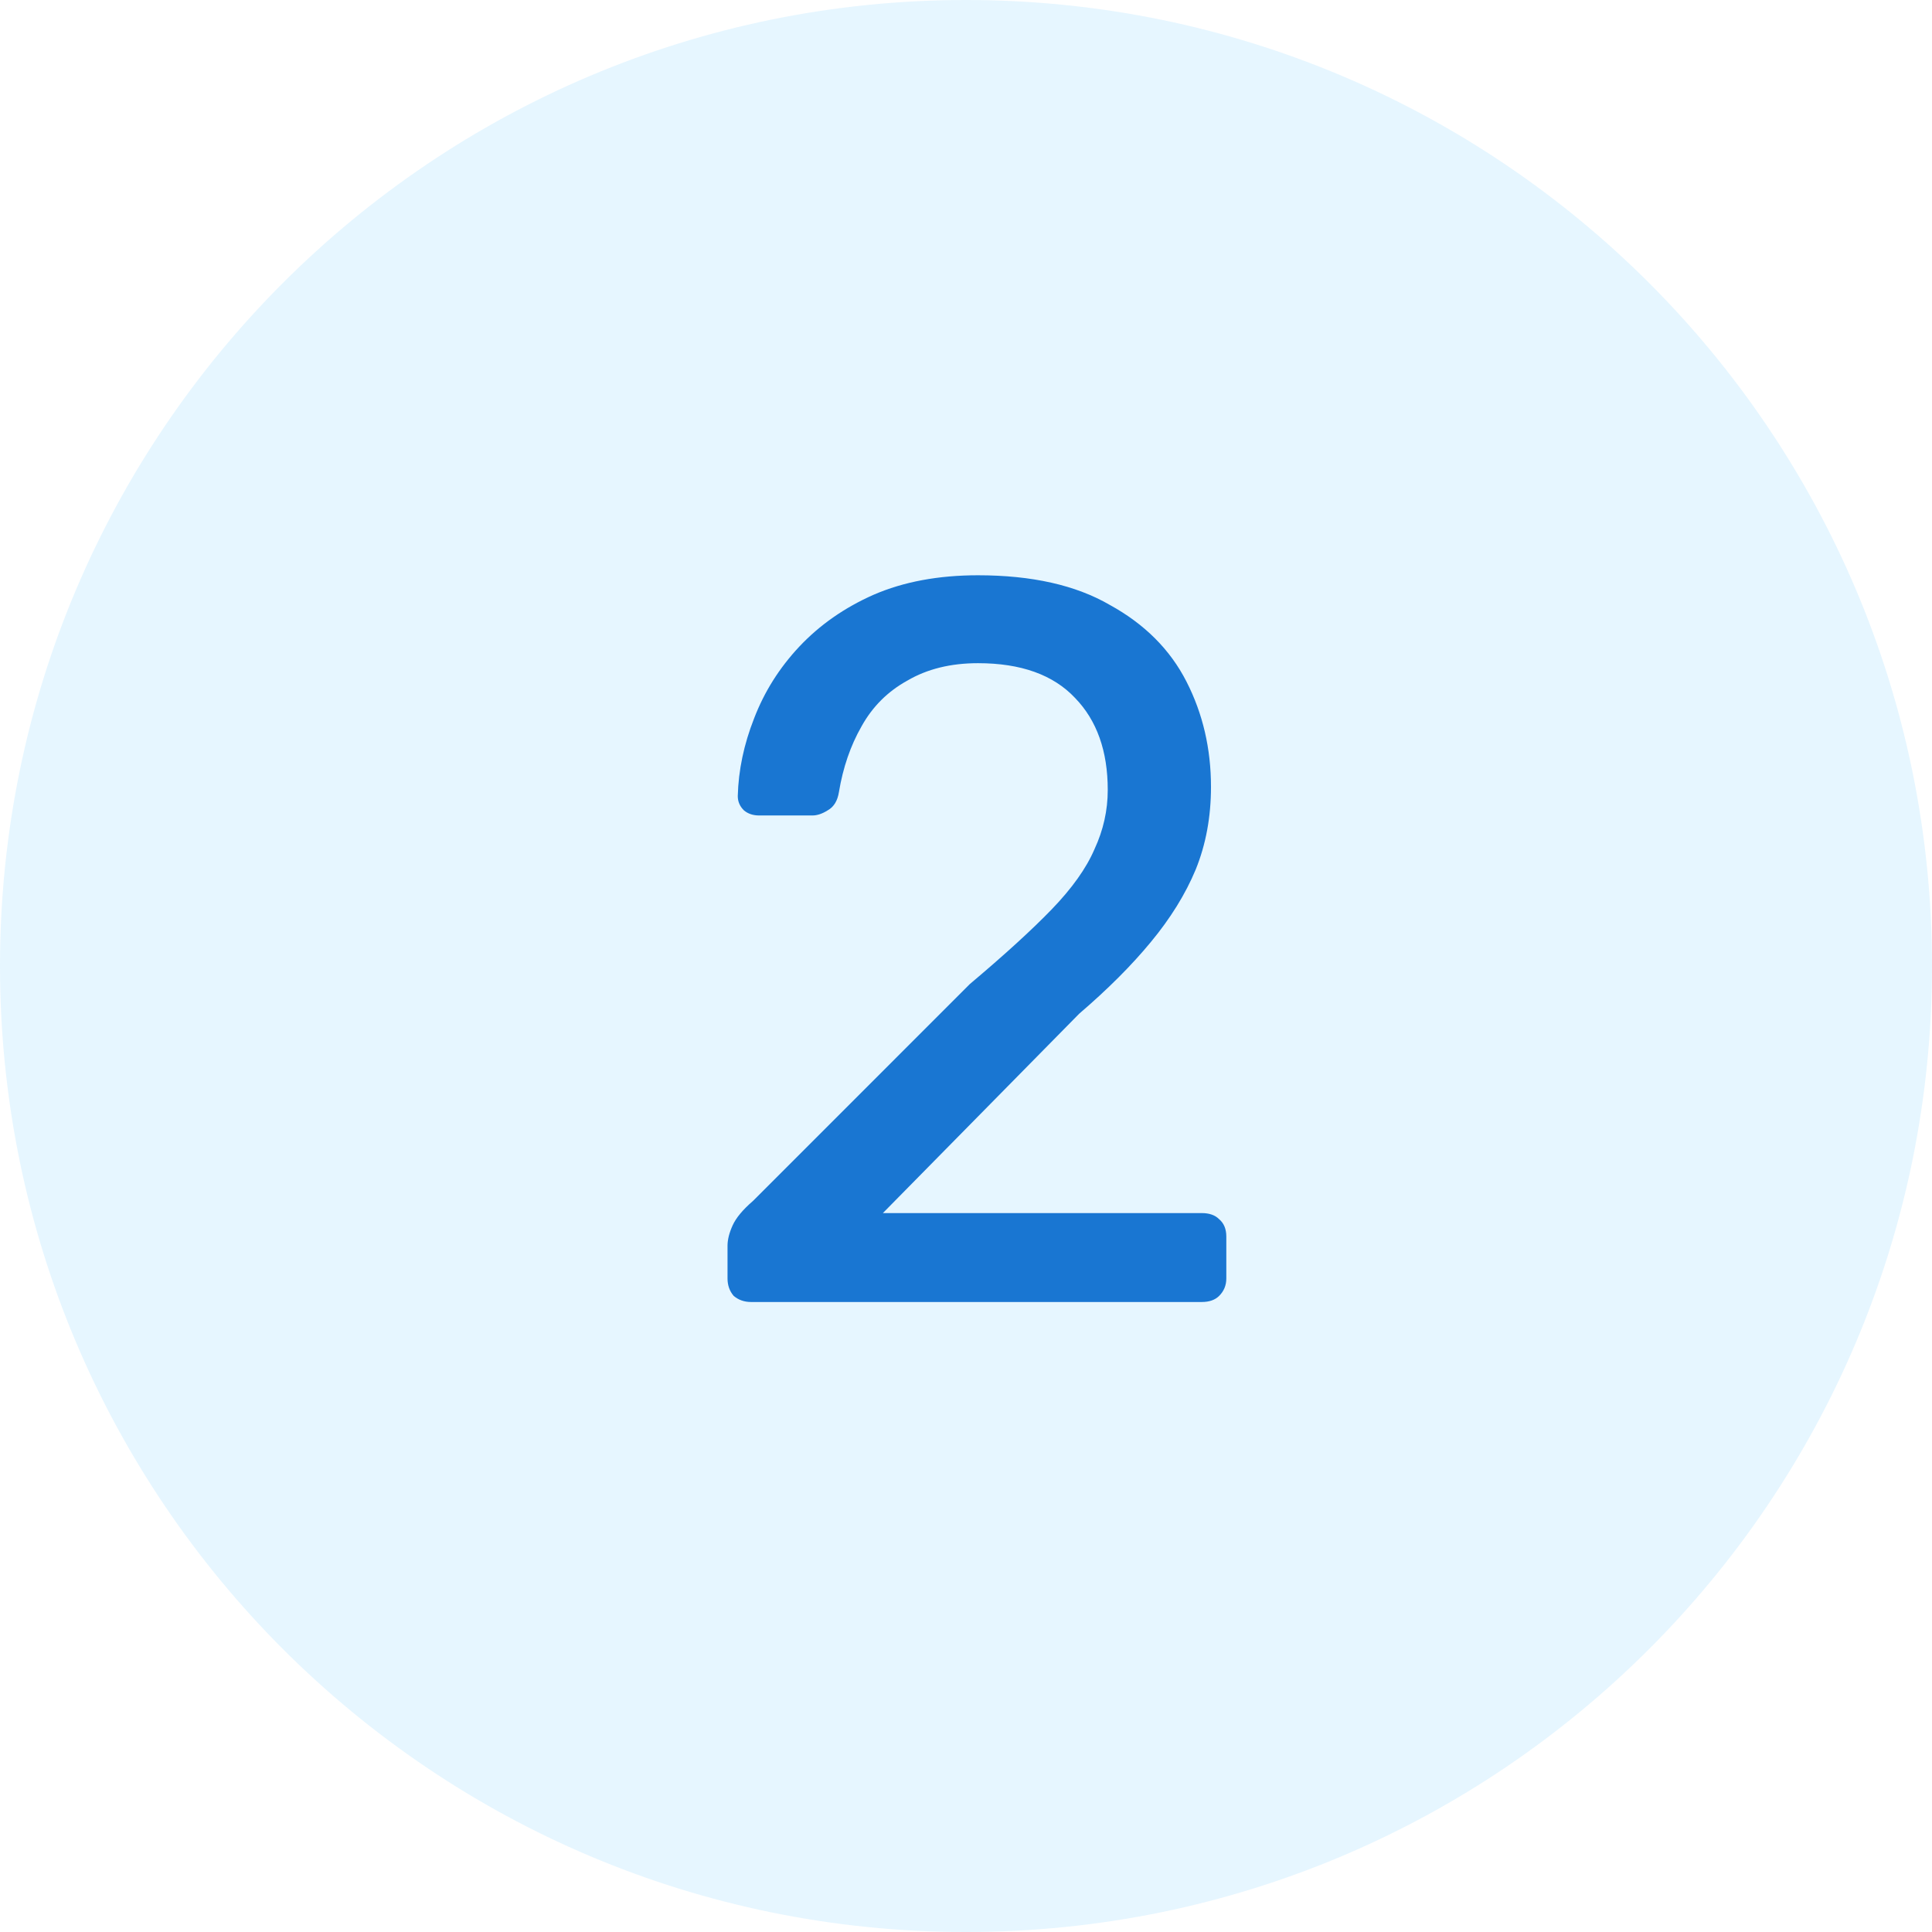 <svg width="46" height="46" viewBox="0 0 46 46" fill="none" xmlns="http://www.w3.org/2000/svg">
<path d="M0 23C0 10.297 10.297 0 23 0C35.703 0 46 10.297 46 23C46 35.703 35.703 46 23 46C10.297 46 0 35.703 0 23Z" fill="#00A1FF" fill-opacity="0.1"/>
<path d="M17.882 31C17.72 31 17.582 30.951 17.468 30.854C17.371 30.74 17.322 30.602 17.322 30.44V29.662C17.322 29.515 17.363 29.353 17.444 29.175C17.525 28.996 17.687 28.802 17.931 28.591L23.09 23.431C23.917 22.734 24.566 22.142 25.037 21.655C25.523 21.152 25.864 20.674 26.059 20.219C26.27 19.765 26.375 19.294 26.375 18.808C26.375 17.883 26.116 17.153 25.596 16.617C25.077 16.066 24.307 15.79 23.285 15.79C22.636 15.79 22.076 15.928 21.605 16.204C21.135 16.463 20.77 16.828 20.51 17.299C20.251 17.753 20.072 18.272 19.975 18.856C19.942 19.067 19.853 19.213 19.707 19.294C19.578 19.376 19.456 19.416 19.342 19.416H18.077C17.931 19.416 17.809 19.376 17.712 19.294C17.614 19.197 17.566 19.084 17.566 18.954C17.582 18.337 17.712 17.721 17.955 17.104C18.198 16.471 18.555 15.904 19.026 15.401C19.513 14.882 20.105 14.468 20.802 14.16C21.516 13.851 22.344 13.697 23.285 13.697C24.566 13.697 25.613 13.932 26.424 14.403C27.251 14.857 27.86 15.466 28.249 16.228C28.639 16.991 28.833 17.826 28.833 18.735C28.833 19.449 28.712 20.106 28.468 20.706C28.225 21.29 27.868 21.866 27.397 22.434C26.943 22.985 26.375 23.553 25.694 24.137L21.021 28.883H28.614C28.793 28.883 28.931 28.931 29.028 29.029C29.142 29.126 29.198 29.264 29.198 29.442V30.44C29.198 30.602 29.142 30.74 29.028 30.854C28.931 30.951 28.793 31 28.614 31H17.882Z" fill="#1976D2"/>
</svg>
